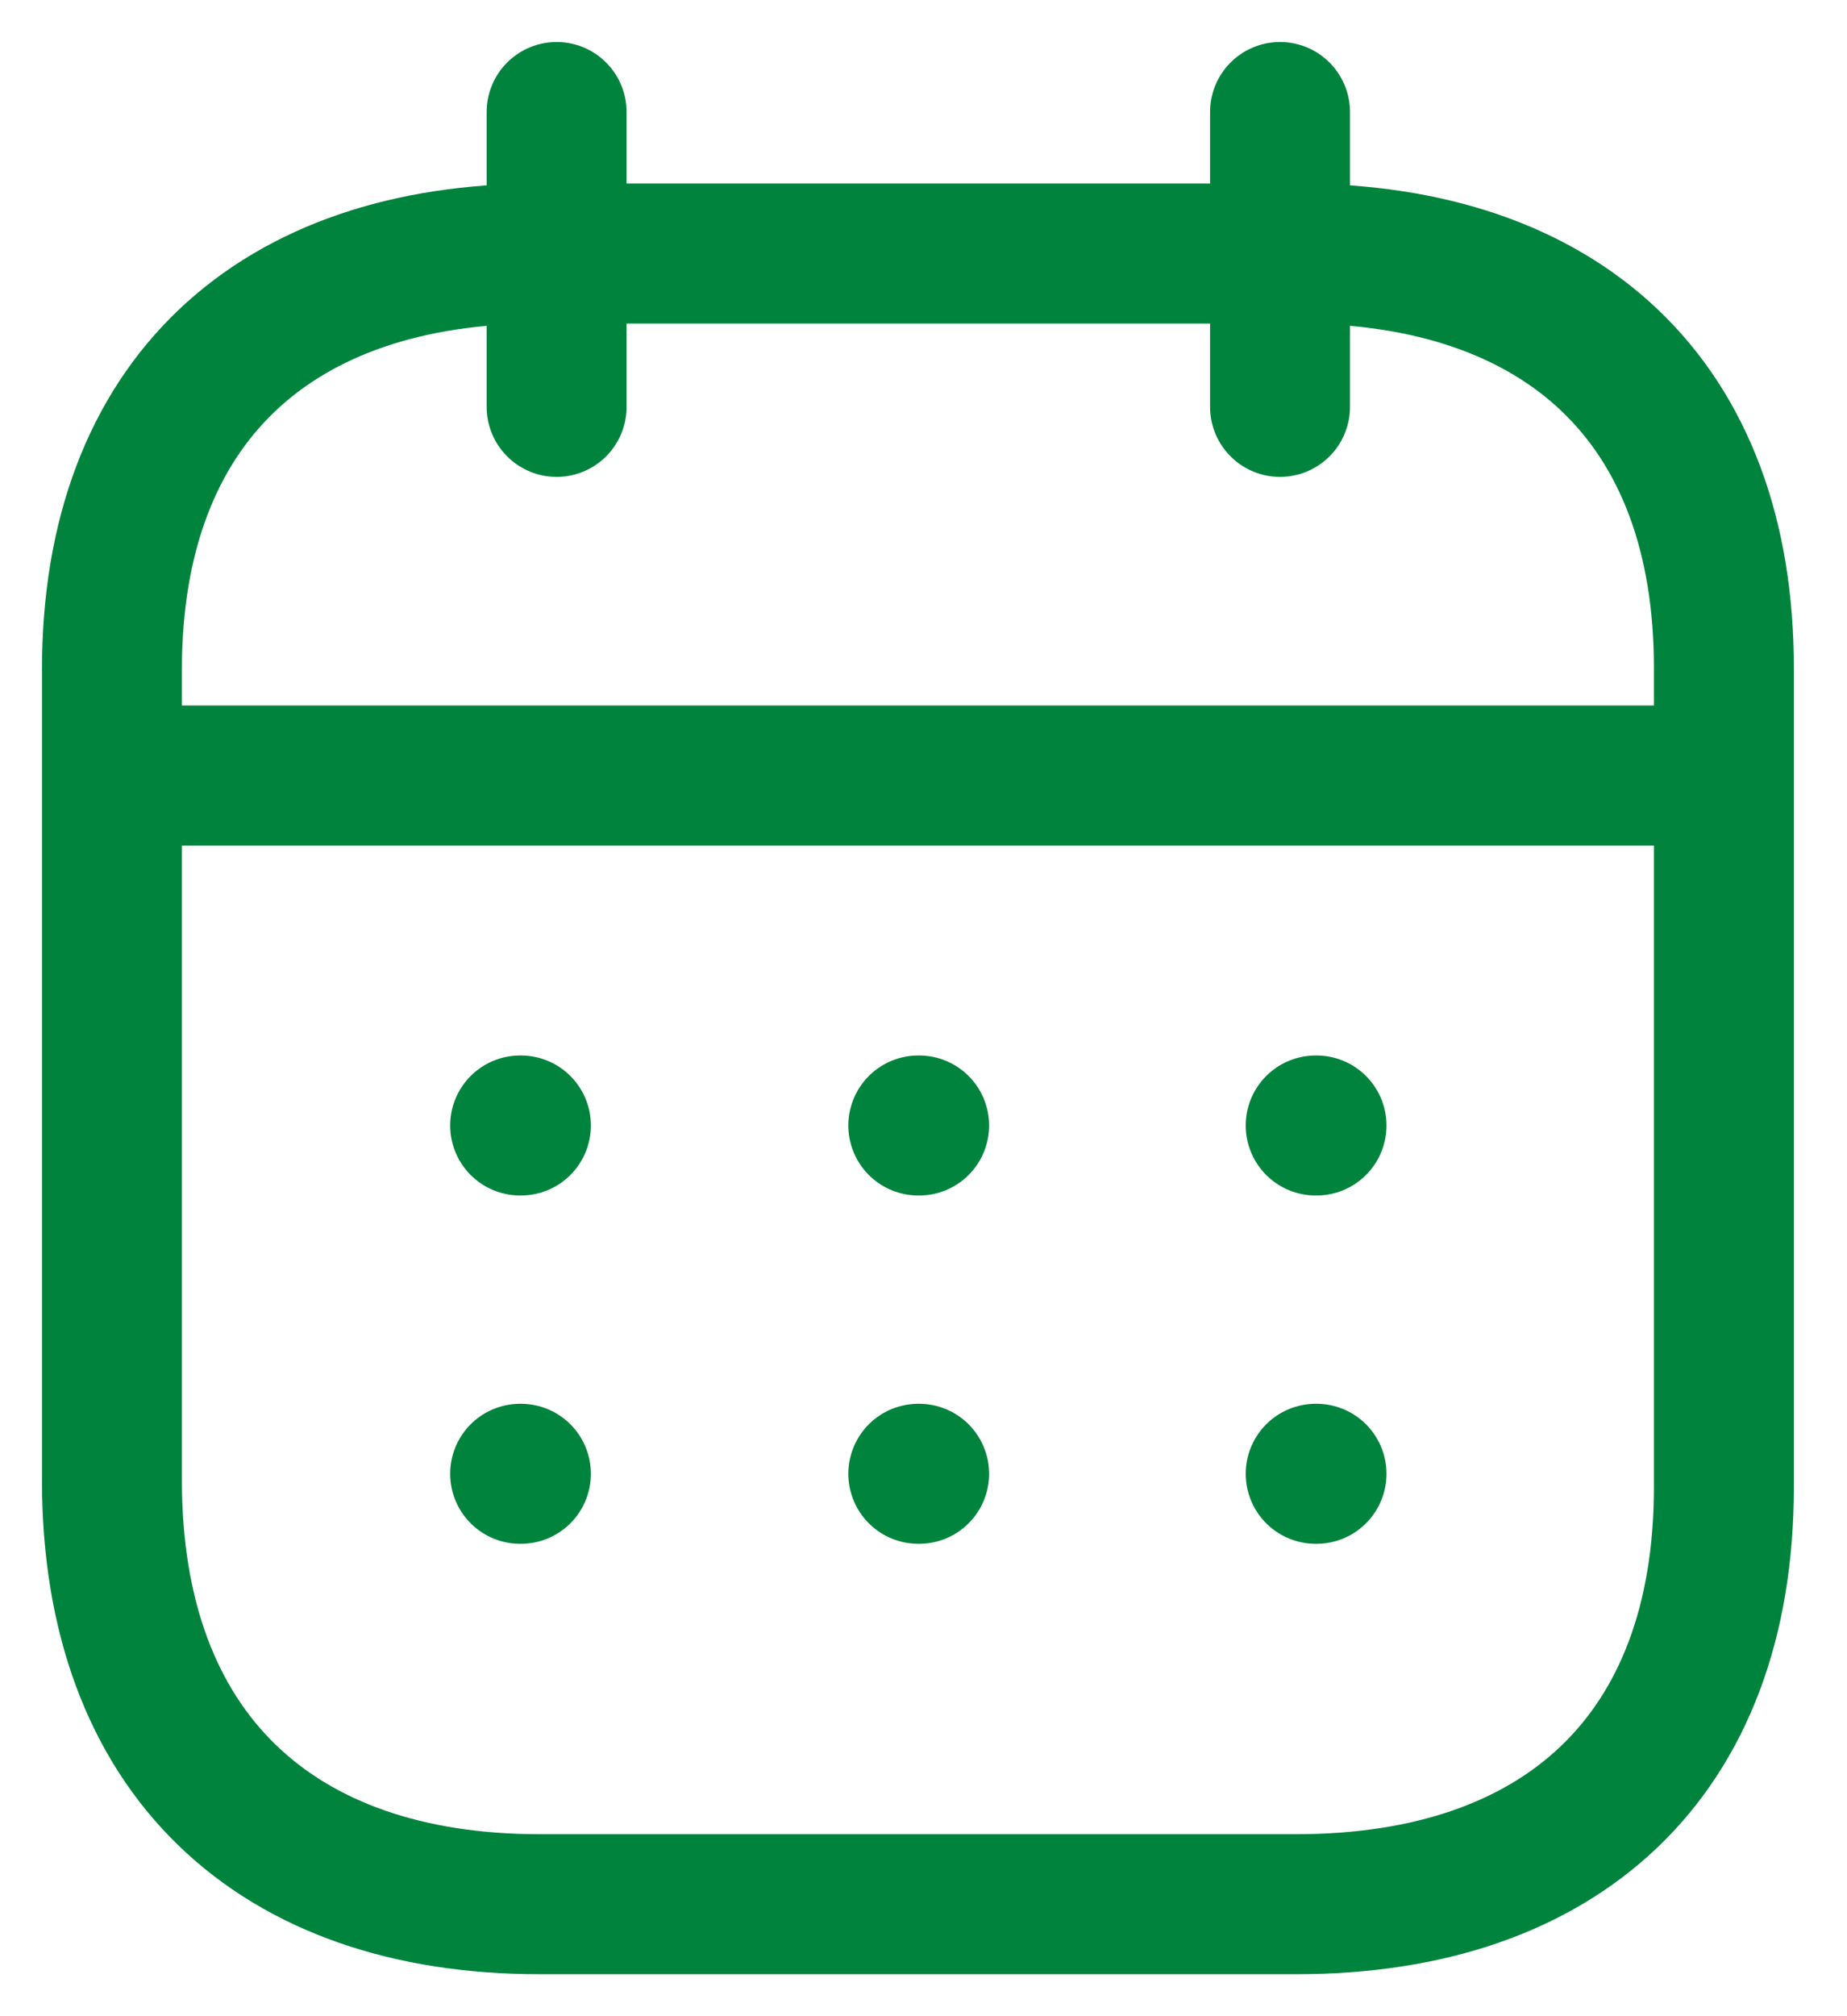 <svg width="33" height="36" viewBox="0 0 33 36" fill="none" xmlns="http://www.w3.org/2000/svg">
<path d="M2.148 13.847H30.667" stroke="#00833D" stroke-width="2.5" stroke-linecap="round" stroke-linejoin="round"/>
<path d="M23.507 20.096H23.522" stroke="#00833D" stroke-width="2.5" stroke-linecap="round" stroke-linejoin="round"/>
<path d="M16.407 20.096H16.422" stroke="#00833D" stroke-width="2.5" stroke-linecap="round" stroke-linejoin="round"/>
<path d="M9.293 20.096H9.307" stroke="#00833D" stroke-width="2.5" stroke-linecap="round" stroke-linejoin="round"/>
<path d="M23.507 26.315H23.522" stroke="#00833D" stroke-width="2.5" stroke-linecap="round" stroke-linejoin="round"/>
<path d="M16.407 26.315H16.422" stroke="#00833D" stroke-width="2.5" stroke-linecap="round" stroke-linejoin="round"/>
<path d="M9.293 26.315H9.307" stroke="#00833D" stroke-width="2.5" stroke-linecap="round" stroke-linejoin="round"/>
<path d="M22.87 2V7.265" stroke="#00833D" stroke-width="2.5" stroke-linecap="round" stroke-linejoin="round"/>
<path d="M9.945 2V7.265" stroke="#00833D" stroke-width="2.5" stroke-linecap="round" stroke-linejoin="round"/>
<path fill-rule="evenodd" clip-rule="evenodd" d="M23.181 4.527H9.634C4.935 4.527 2 7.144 2 11.956V26.435C2 31.322 4.935 34 9.634 34H23.166C27.88 34 30.8 31.367 30.8 26.556V11.956C30.815 7.144 27.895 4.527 23.181 4.527Z" stroke="#00833D" stroke-width="2.5" stroke-linecap="round" stroke-linejoin="round"/>
</svg>
